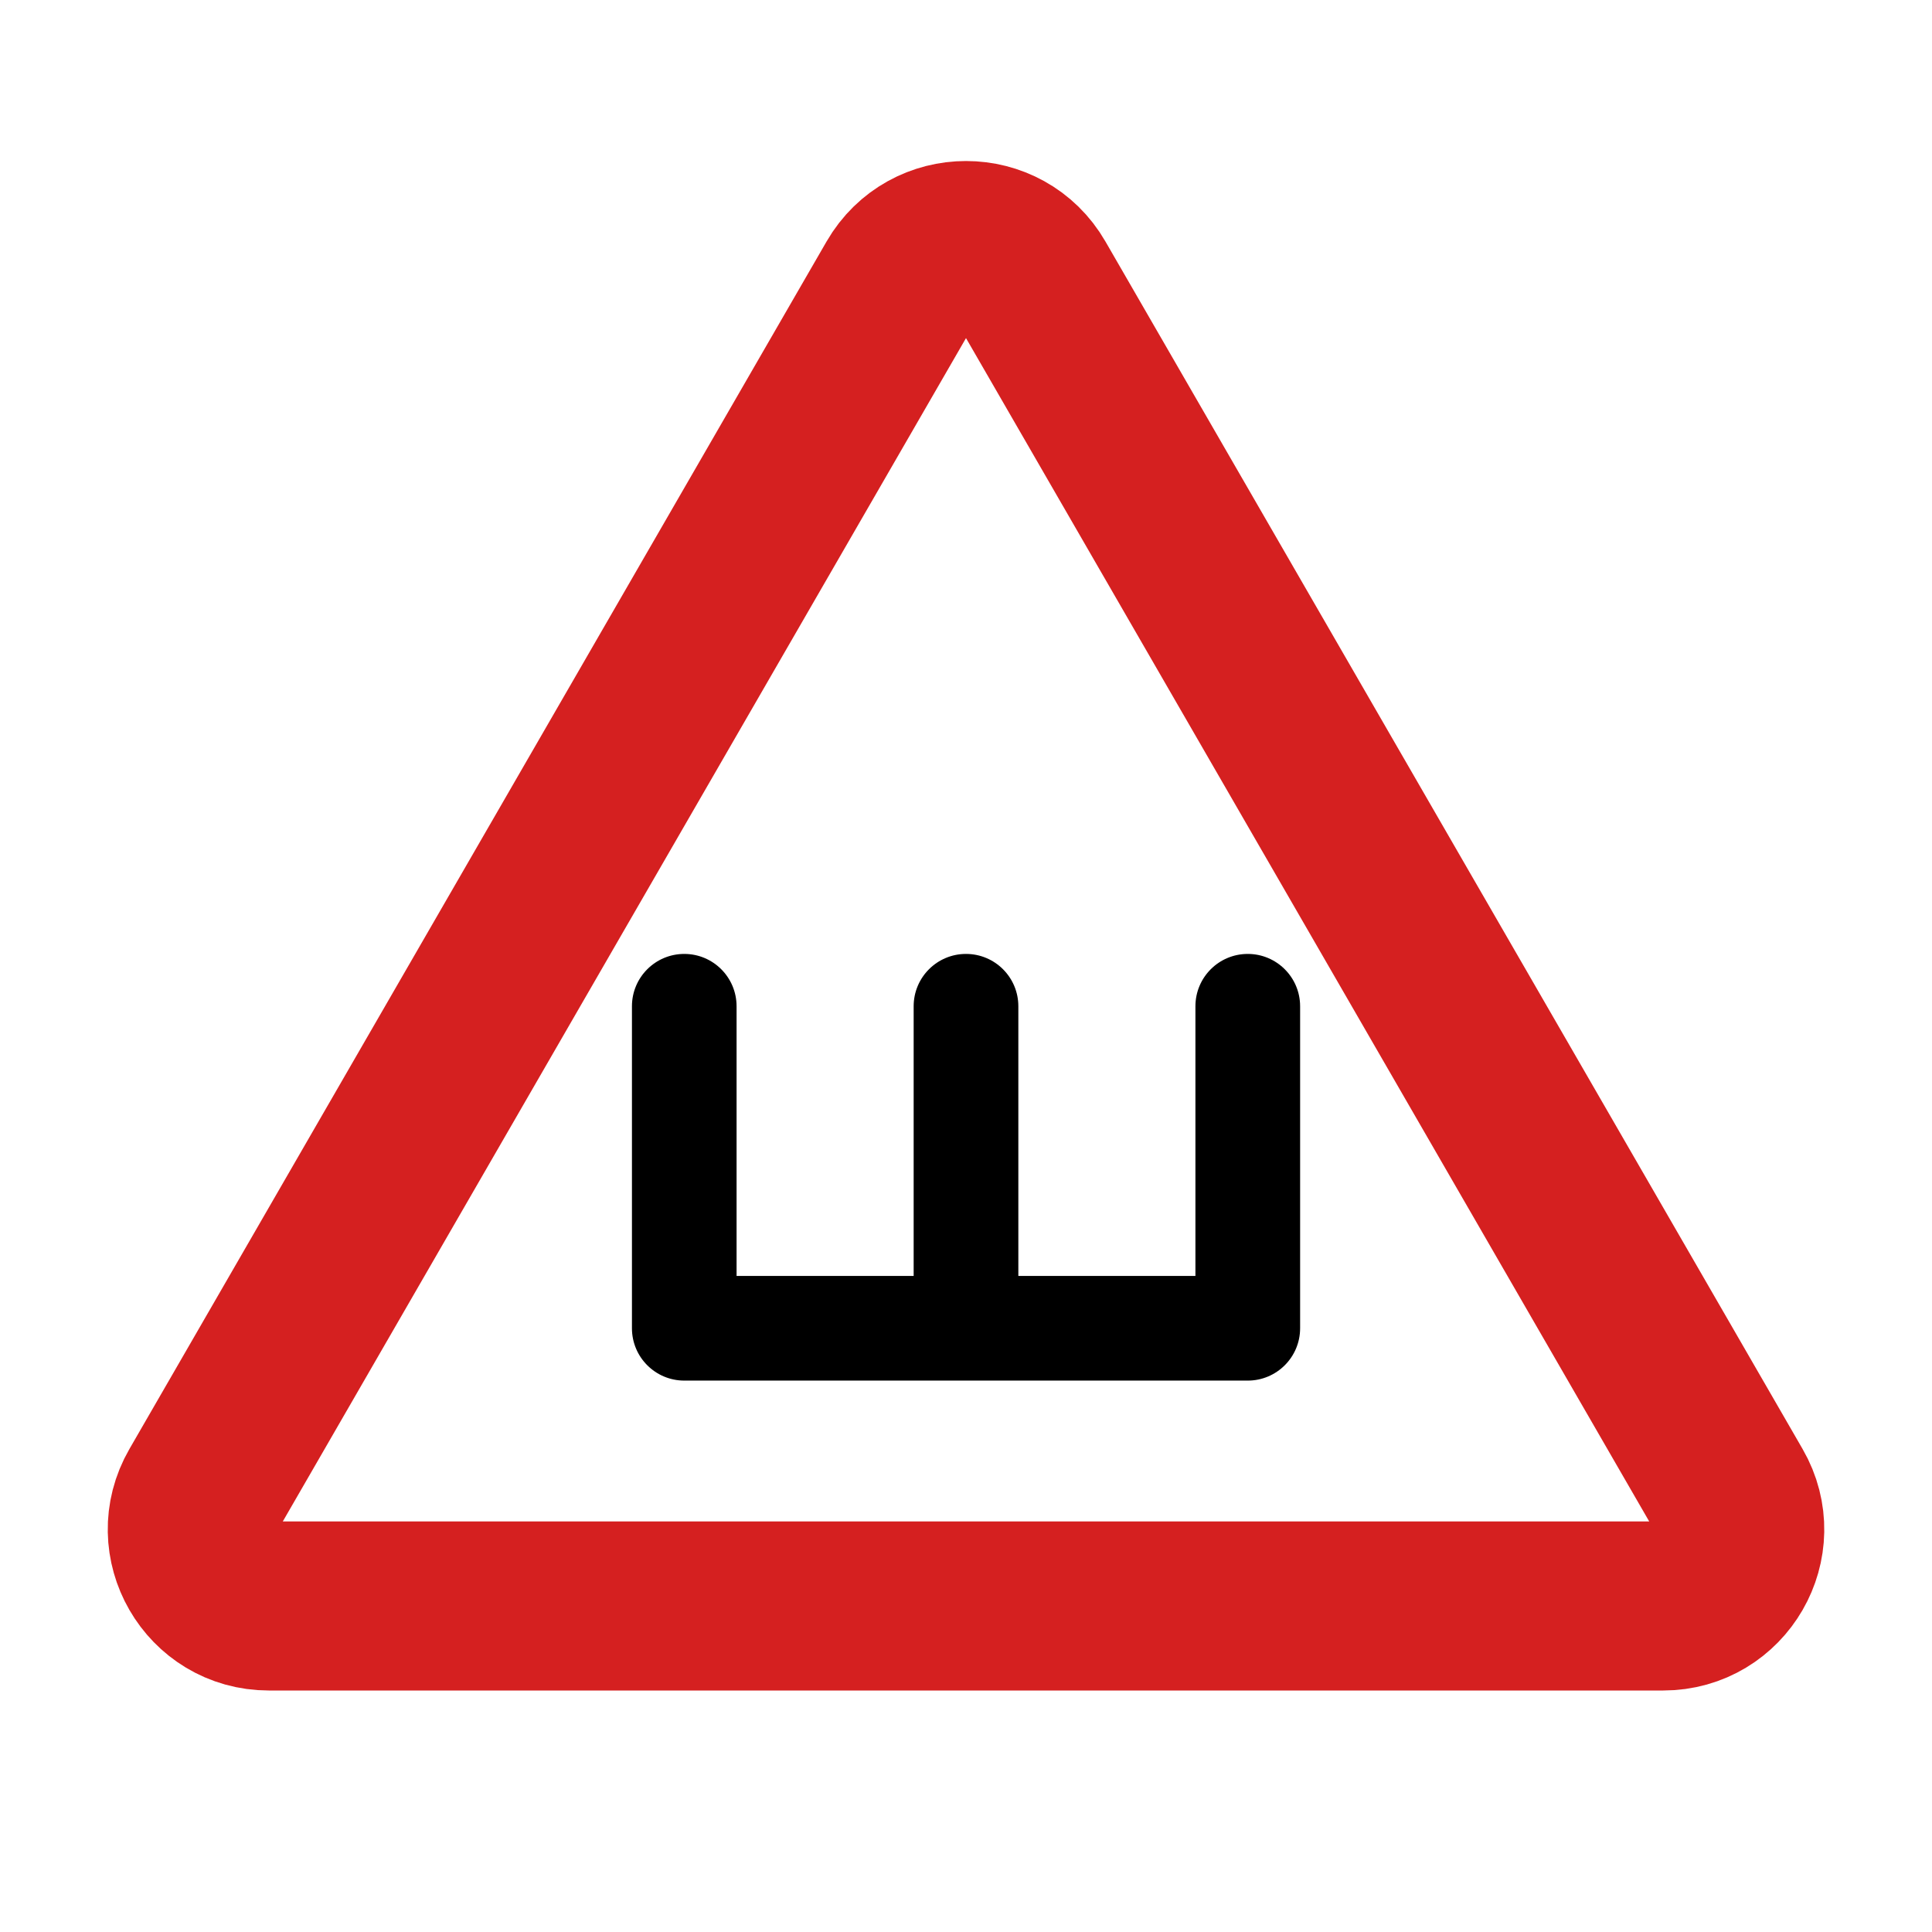 <svg width="32" height="32" viewBox="0 0 32 32" fill="none" xmlns="http://www.w3.org/2000/svg">
<path d="M14.903 4.7C15.391 3.856 16.61 3.856 17.097 4.7L28.644 24.7C29.132 25.544 28.522 26.6 27.547 26.6H4.453C3.478 26.6 2.869 25.544 3.356 24.7L14.903 4.7Z" stroke="#D52020" stroke-width="2.8"/>
<path d="M12.2 16.667C12.2 16.188 11.812 15.8 11.334 15.8C10.855 15.8 10.467 16.188 10.467 16.667H12.2ZM11.334 22H10.467C10.467 22.479 10.855 22.867 11.334 22.867V22ZM20.667 22V22.867C21.145 22.867 21.534 22.479 21.534 22H20.667ZM21.534 16.667C21.534 16.188 21.145 15.8 20.667 15.8C20.188 15.8 19.8 16.188 19.8 16.667H21.534ZM16.867 16.667C16.867 16.188 16.479 15.8 16 15.8C15.521 15.8 15.133 16.188 15.133 16.667H16.867ZM10.467 16.667V22H12.2V16.667H10.467ZM21.534 22V16.667H19.8V22H21.534ZM11.334 22.867H16V21.134H11.334V22.867ZM16 22.867H20.667V21.134H16V22.867ZM15.133 16.667V22H16.867V16.667H15.133Z" fill="black"/>
</svg>
